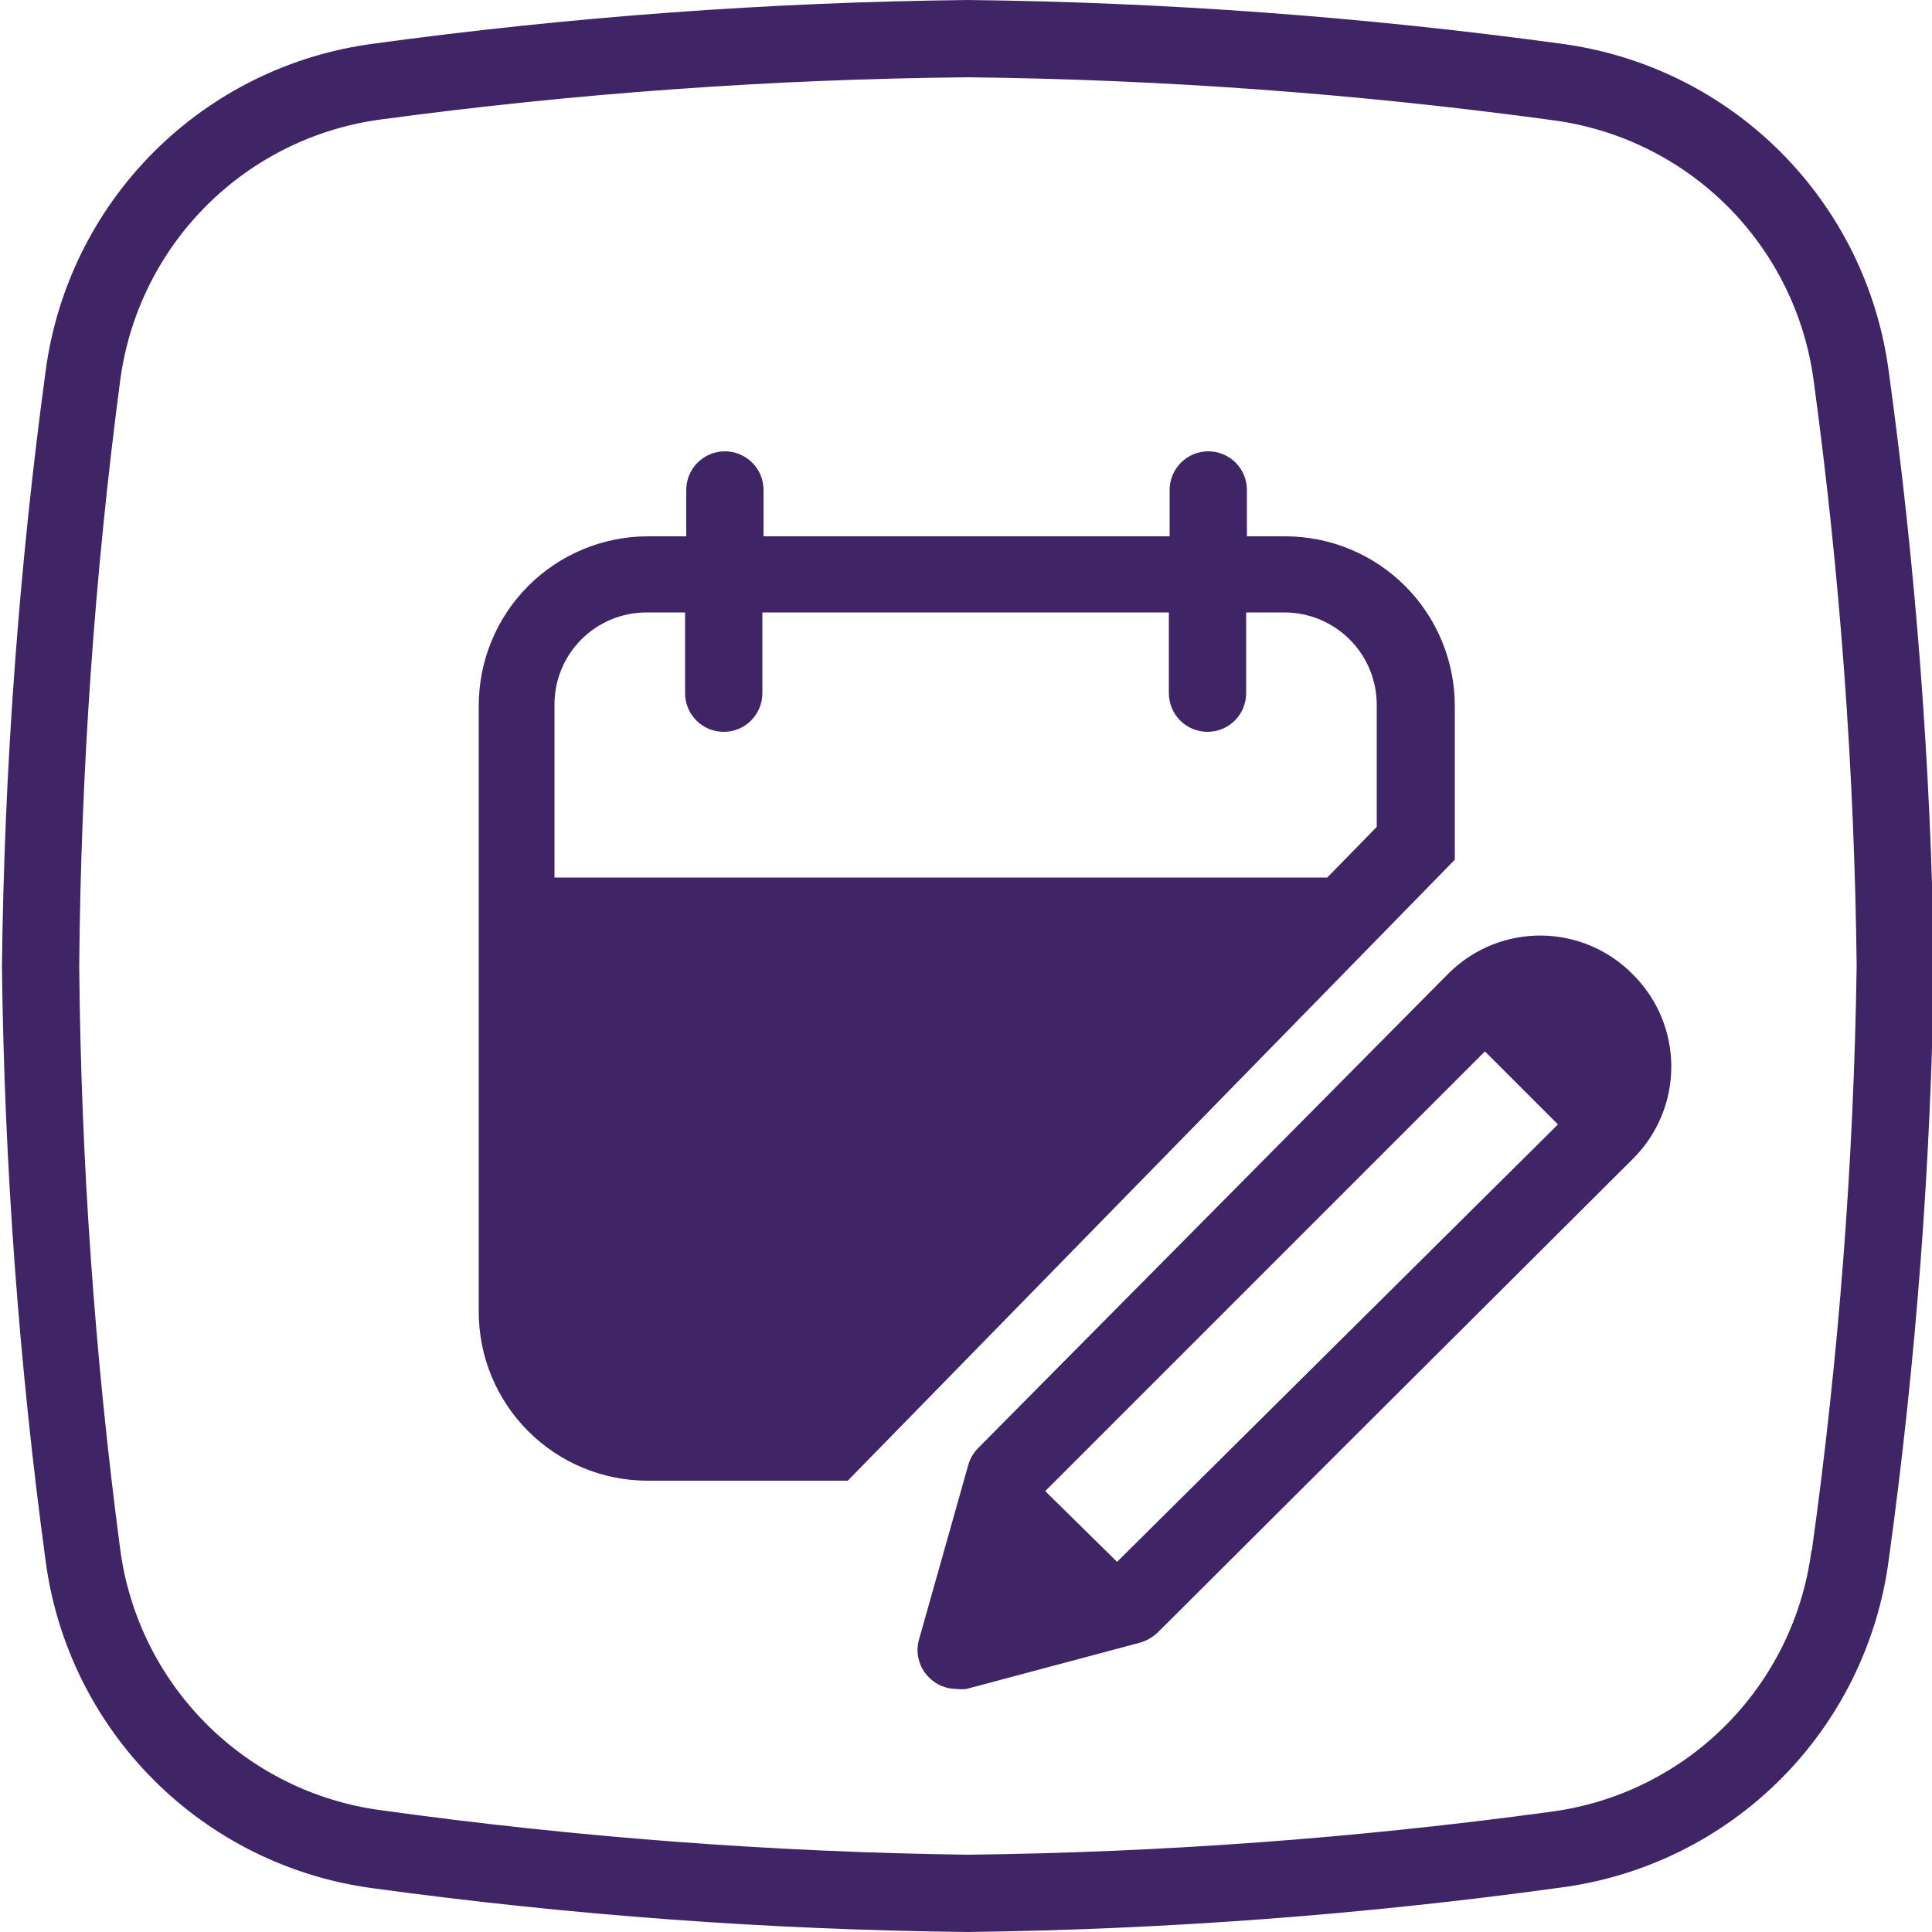 <svg width="80" height="80" viewBox="0 0 80 80" fill="none" xmlns="http://www.w3.org/2000/svg">
<g clip-path="url(#clip0_604_2144)">
<path d="M60.016 40.272L40.512 59.952C40.315 60.147 40.171 60.389 40.096 60.656L38.064 67.856C37.979 68.134 37.971 68.43 38.042 68.712C38.112 68.993 38.258 69.251 38.464 69.456C38.612 69.607 38.789 69.728 38.984 69.81C39.179 69.892 39.388 69.935 39.6 69.936C39.738 69.952 39.878 69.952 40.016 69.936L47.216 68.016C47.485 67.935 47.731 67.793 47.936 67.6L67.632 47.968C68.639 46.96 69.205 45.593 69.205 44.168C69.205 42.743 68.639 41.376 67.632 40.368C67.139 39.861 66.55 39.455 65.9 39.176C65.25 38.896 64.551 38.748 63.844 38.739C63.136 38.73 62.434 38.861 61.777 39.124C61.12 39.387 60.522 39.777 60.016 40.272ZM46.256 64.672L43.28 61.744L61.488 43.536L64.512 46.56L46.256 64.672Z" fill="#3F2466"/>
<path d="M78.208 15.376C77.754 11.934 76.177 8.738 73.721 6.285C71.264 3.831 68.067 2.258 64.624 1.808C56.488 0.697 48.291 0.093 40.08 0C31.848 0.09 23.629 0.694 15.472 1.808C12.03 2.258 8.832 3.831 6.376 6.285C3.919 8.738 2.342 11.934 1.888 15.376C0.783 23.539 0.179 31.763 0.08 40C0.179 48.237 0.783 56.461 1.888 64.624C2.342 68.066 3.919 71.262 6.376 73.715C8.832 76.169 12.03 77.742 15.472 78.192C23.629 79.306 31.848 79.91 40.08 80C48.292 79.897 56.489 79.282 64.624 78.16C68.067 77.71 71.264 76.137 73.721 73.683C76.177 71.23 77.754 68.034 78.208 64.592C79.333 56.441 79.958 48.228 80.08 40C79.959 31.762 79.334 23.538 78.208 15.376ZM75.008 64.208C74.653 66.952 73.399 69.502 71.442 71.458C69.486 73.415 66.936 74.669 64.192 75.024C56.199 76.113 48.146 76.706 40.08 76.8C31.954 76.691 23.842 76.076 15.792 74.96C13.05 74.6 10.503 73.344 8.548 71.388C6.592 69.433 5.337 66.886 4.976 64.144C3.92 56.138 3.354 48.075 3.28 40C3.351 31.893 3.917 23.798 4.976 15.76C5.337 13.018 6.592 10.471 8.548 8.516C10.503 6.56 13.05 5.304 15.792 4.944C23.844 3.86 31.956 3.277 40.08 3.2C48.178 3.29 56.263 3.883 64.288 4.976C67.031 5.334 69.579 6.589 71.535 8.545C73.492 10.501 74.746 13.049 75.104 15.792C76.196 23.817 76.789 31.902 76.88 40C76.762 48.1 76.143 56.185 75.024 64.208H75.008Z" fill="#3F2466"/>
<path d="M60.24 29.216C60.236 27.359 59.496 25.579 58.183 24.265C56.87 22.952 55.09 22.212 53.232 22.208H51.632V20.288C51.632 19.864 51.464 19.457 51.164 19.157C50.864 18.857 50.457 18.688 50.032 18.688C49.608 18.688 49.201 18.857 48.901 19.157C48.601 19.457 48.432 19.864 48.432 20.288V22.208H31.616V20.288C31.616 19.864 31.448 19.457 31.148 19.157C30.848 18.857 30.441 18.688 30.016 18.688C29.592 18.688 29.185 18.857 28.885 19.157C28.585 19.457 28.416 19.864 28.416 20.288V22.208H26.816C24.96 22.212 23.182 22.953 21.871 24.266C20.56 25.58 19.824 27.36 19.824 29.216V54.32C19.824 56.174 20.561 57.953 21.872 59.264C23.183 60.575 24.962 61.312 26.816 61.312H35.104L60.24 35.6V29.216ZM26.768 25.36H28.368V28.704C28.368 29.128 28.537 29.535 28.837 29.835C29.137 30.136 29.544 30.304 29.968 30.304C30.393 30.304 30.8 30.136 31.1 29.835C31.4 29.535 31.568 29.128 31.568 28.704V25.36H48.4V28.704C48.4 29.128 48.569 29.535 48.869 29.835C49.169 30.136 49.576 30.304 50 30.304C50.425 30.304 50.831 30.136 51.132 29.835C51.432 29.535 51.6 29.128 51.6 28.704V25.36H53.2C54.209 25.364 55.175 25.767 55.888 26.48C56.602 27.193 57.004 28.159 57.008 29.168V34.24L54.96 36.336H22.96V29.168C22.96 28.158 23.361 27.189 24.076 26.475C24.79 25.761 25.758 25.36 26.768 25.36Z" fill="#3F2466"/>
</g>
<defs>
<clipPath id="clip0_604_2144">
<rect width="80" height="80" fill="white"/>
</clipPath>
</defs>
</svg>
